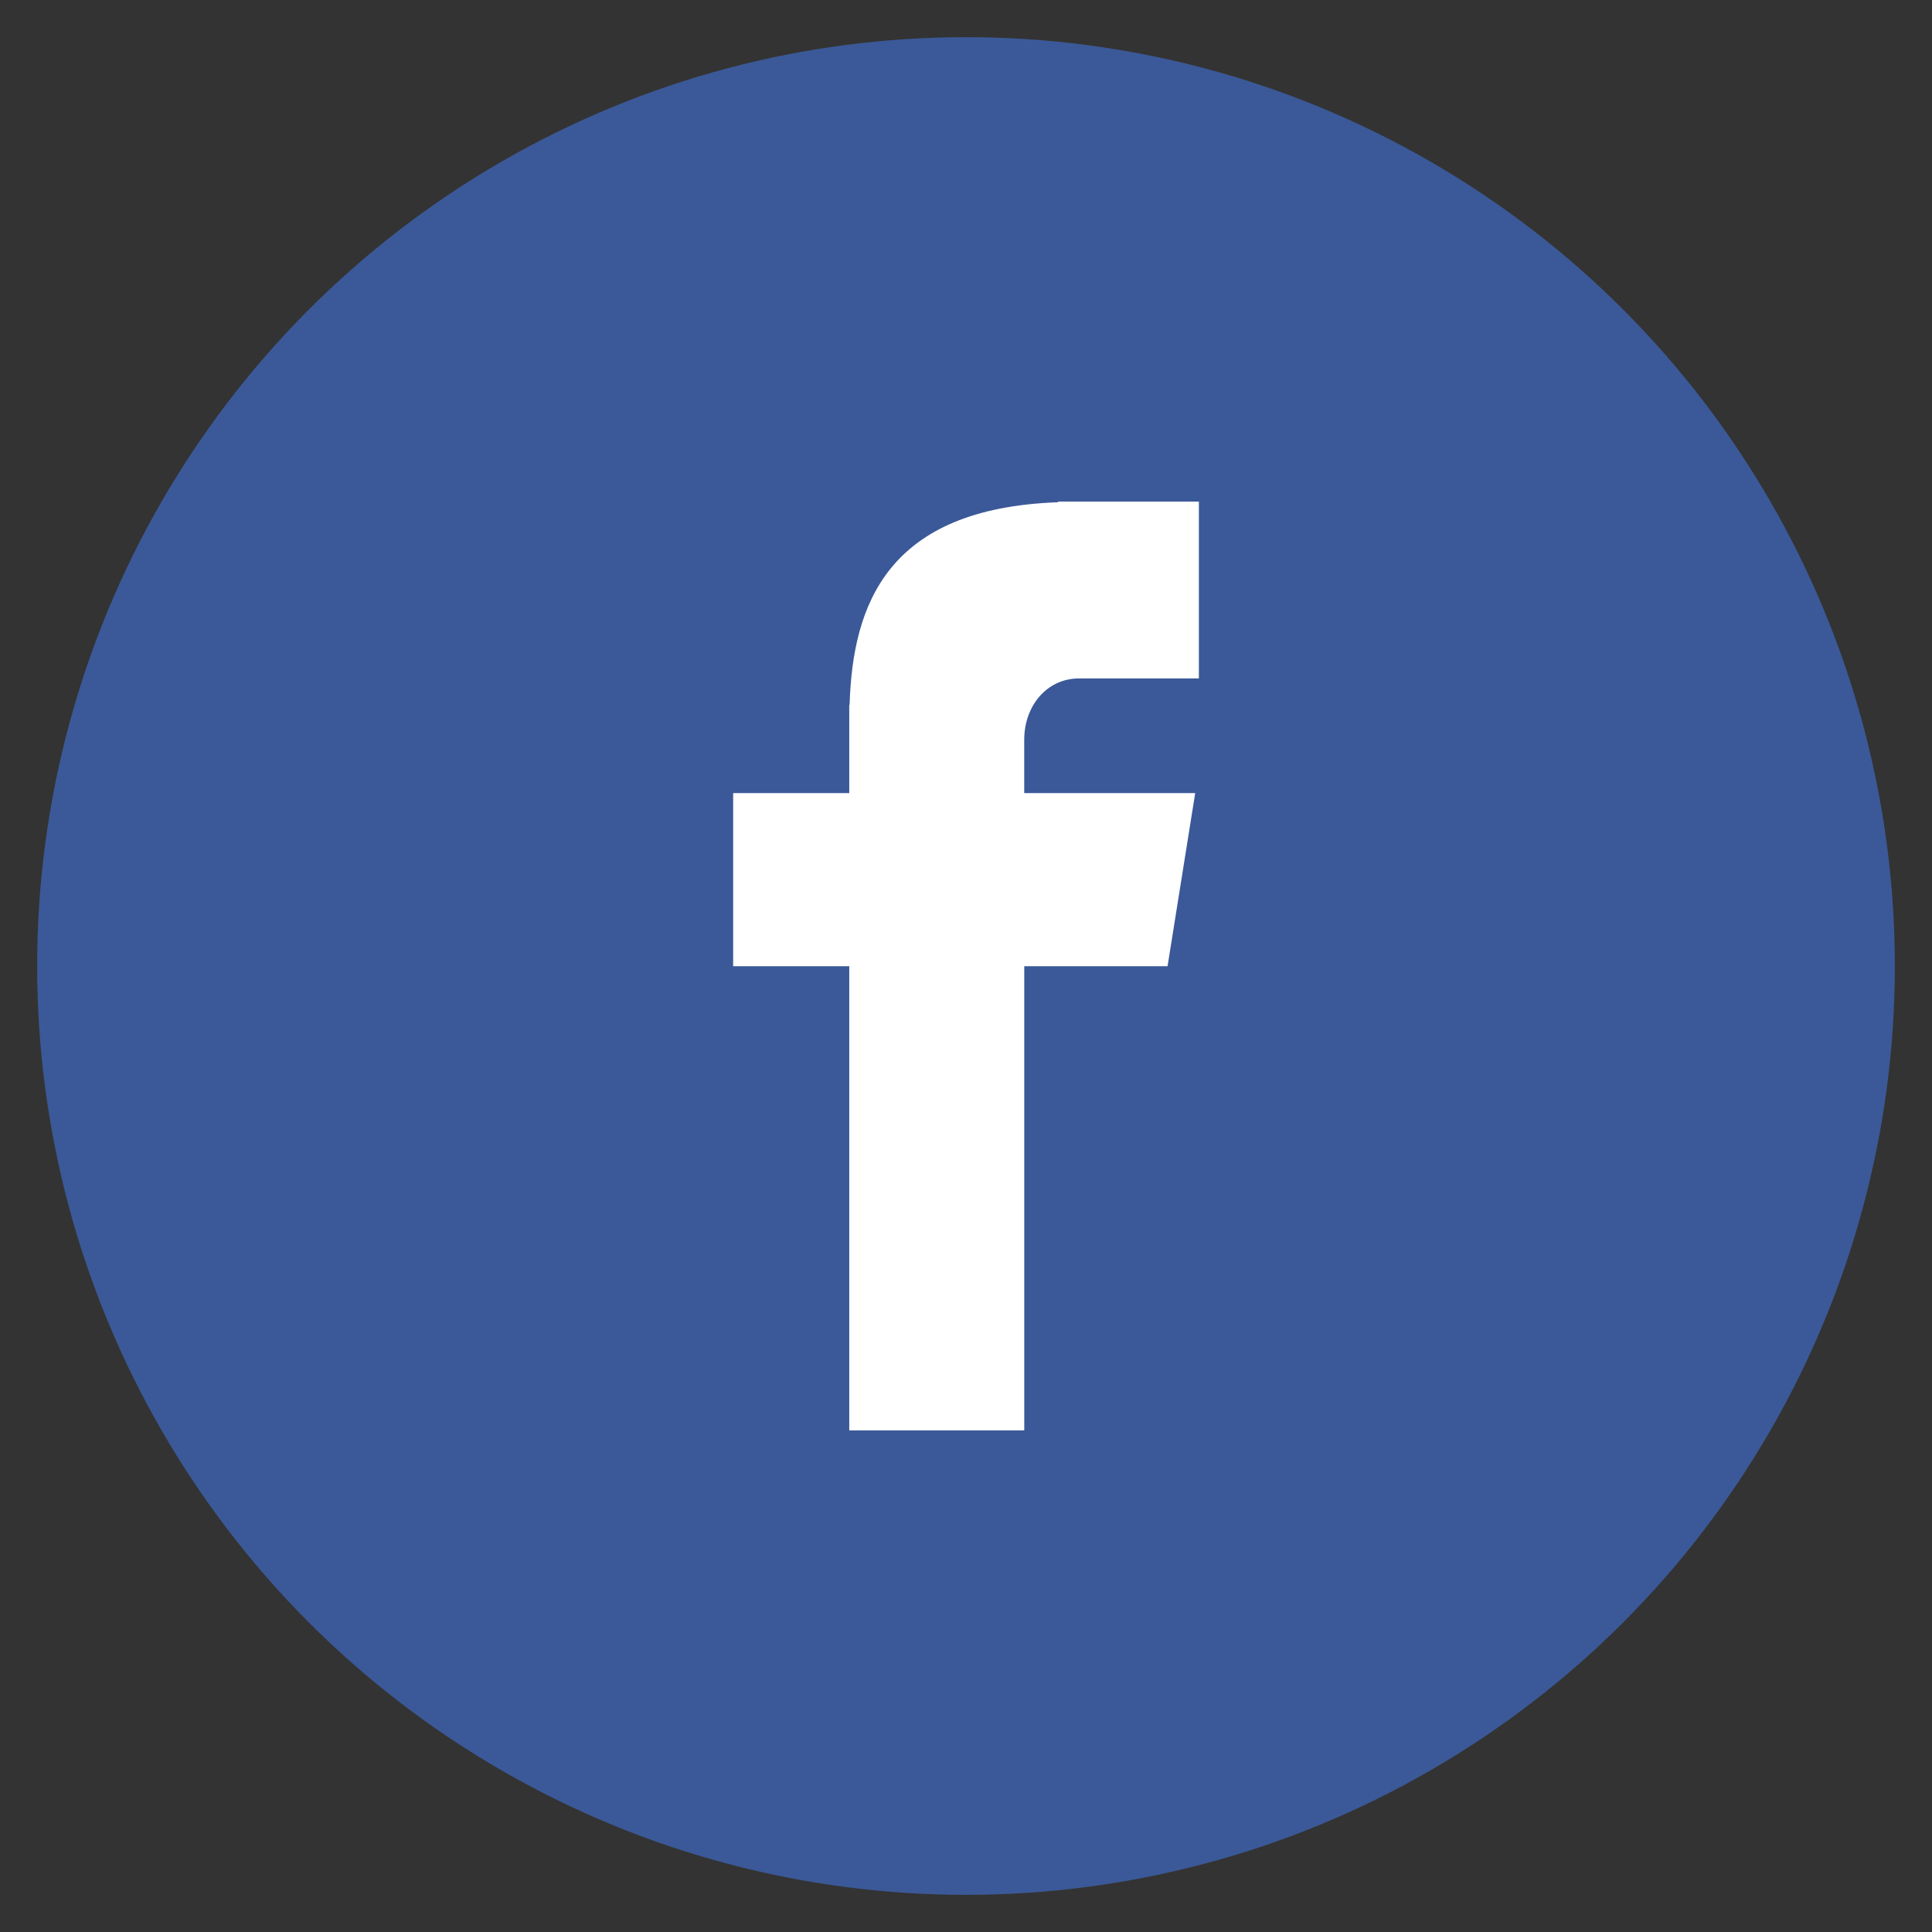 <?xml version="1.0" encoding="utf-8"?>
<!-- Generator: Adobe Illustrator 16.0.0, SVG Export Plug-In . SVG Version: 6.00 Build 0)  -->
<!DOCTYPE svg PUBLIC "-//W3C//DTD SVG 1.1 Basic//EN" "http://www.w3.org/Graphics/SVG/1.1/DTD/svg11-basic.dtd">
<svg version="1.1" baseProfile="basic" id="圖層_1"
	 xmlns="http://www.w3.org/2000/svg" xmlns:xlink="http://www.w3.org/1999/xlink" x="0px" y="0px" width="52px" height="52px"
	 viewBox="0 0 52 52" xml:space="preserve">
<rect x="0" y="0" width="52" height="52" fill="#333333" stroke="none"/>
<circle fill="#3B5998" cx="26" cy="26" r="25"/>
<path fill="#FFFFFF" d="M29.045,18.26h3.223V13.5H28.48v0.018c-4.59,0.162-5.53,2.742-5.613,5.451h-0.009v2.377h-3.125v4.66h3.125
	V38.5h4.71V26.006h3.857l0.744-4.66h-4.602v-1.437C27.568,18.994,28.178,18.26,29.045,18.26z"/>
<circle display="none" fill="#F61C0D" cx="26" cy="26" r="25"/>
<path display="none" fill="#FFFFFF" d="M38.536,27.042l-20.367,9.712C17.627,37.013,17,36.619,17,36.018V15.984
	c0-0.61,0.643-1.005,1.187-0.73l20.367,10.322C39.159,25.882,39.144,26.749,38.536,27.042z"/>
<circle display="none" fill="#00C200" cx="26" cy="26" r="25"/>
<path display="none" fill="#FFFFFF" d="M39.479,23.465c-0.33-5.696-6.241-10.235-13.484-10.235c-7.452,0-13.496,4.805-13.496,10.734
	c0,5.45,5.105,9.954,11.718,10.643c0.406,0.044,0.696,0.407,0.653,0.813l-0.283,2.534c-0.063,0.575,0.533,0.994,1.052,0.739
	c5.589-2.693,8.93-5.469,10.924-7.872c0.363-0.436,1.548-2.094,1.787-2.533c0.514-0.925,0.866-1.915,1.032-2.955
	c0.063-0.327,0.095-0.604,0.107-0.817C39.515,24.16,39.484,23.632,39.479,23.465z M20.646,27.519h-2.76
	c-0.381,0-0.691-0.307-0.691-0.688v-5.213c0-0.381,0.31-0.689,0.691-0.689c0.381,0,0.688,0.308,0.688,0.689v4.521h2.072
	c0.38,0,0.691,0.31,0.691,0.693C21.337,27.212,21.026,27.519,20.646,27.519z M23.372,26.982c0,0.296-0.239,0.537-0.54,0.537h-0.301
	c-0.297,0-0.539-0.24-0.539-0.537v-5.514c0-0.298,0.242-0.539,0.539-0.539h0.301c0.3,0,0.54,0.241,0.54,0.539V26.982z
	 M29.791,26.801c0,0.383-0.311,0.722-0.694,0.717c-0.185-0.003-0.344-0.072-0.47-0.188c-0.037-0.038-2.838-3.666-2.838-3.666v3.166
	c0,0.381-0.31,0.688-0.691,0.688c-0.381,0-0.688-0.307-0.688-0.688v-5.186c0-0.374,0.288-0.703,0.662-0.717
	c0.216-0.009,0.409,0.083,0.541,0.229c0.042,0.048,2.799,3.644,2.799,3.644v-3.185c0-0.381,0.312-0.689,0.689-0.689
	c0.385,0,0.69,0.308,0.69,0.689V26.801z M34.28,23.532c0.379,0,0.691,0.312,0.691,0.692s-0.313,0.689-0.691,0.689h-2.073v1.225
	h2.073c0.379,0,0.691,0.31,0.691,0.693c0,0.381-0.313,0.688-0.691,0.688H31.52c-0.384,0-0.69-0.307-0.69-0.688v-5.213
	c0-0.381,0.307-0.689,0.69-0.689h2.761c0.379,0,0.691,0.308,0.691,0.689c0,0.382-0.313,0.691-0.691,0.69h-2.073v1.225H34.28z"/>
<circle display="none" fill="#7024C4" cx="26" cy="26" r="25"/>
<g display="none">
	<path display="inline" fill="#FFFFFF" d="M30.849,14h-9.697C17.205,14,14,17.206,14,21.151v9.697C14,34.796,17.205,38,21.151,38
		h9.697C34.796,38,38,34.796,38,30.849v-9.697C38,17.206,34.796,14,30.849,14z M35.586,30.849c0,2.616-2.121,4.737-4.737,4.737
		h-9.697c-2.617,0-4.737-2.121-4.737-4.737v-9.697c0-2.618,2.12-4.736,4.737-4.736h9.697c2.616,0,4.737,2.118,4.737,4.736V30.849
		L35.586,30.849z"/>
	<path display="inline" fill="#FFFFFF" d="M26,19.795c-3.424,0-6.205,2.782-6.205,6.205c0,3.424,2.781,6.204,6.205,6.204
		s6.204-2.78,6.204-6.204S29.424,19.795,26,19.795z M26,29.79c-2.093,0-3.791-1.692-3.791-3.79c0-2.093,1.698-3.791,3.791-3.791
		c2.098,0,3.79,1.698,3.79,3.791C29.79,28.098,28.098,29.79,26,29.79z"/>
	<path display="inline" fill="#FFFFFF" d="M32.223,18.354c0.82,0,1.48,0.666,1.48,1.487s-0.66,1.488-1.48,1.488
		s-1.494-0.667-1.494-1.488S31.402,18.354,32.223,18.354z"/>
</g>
</svg>
